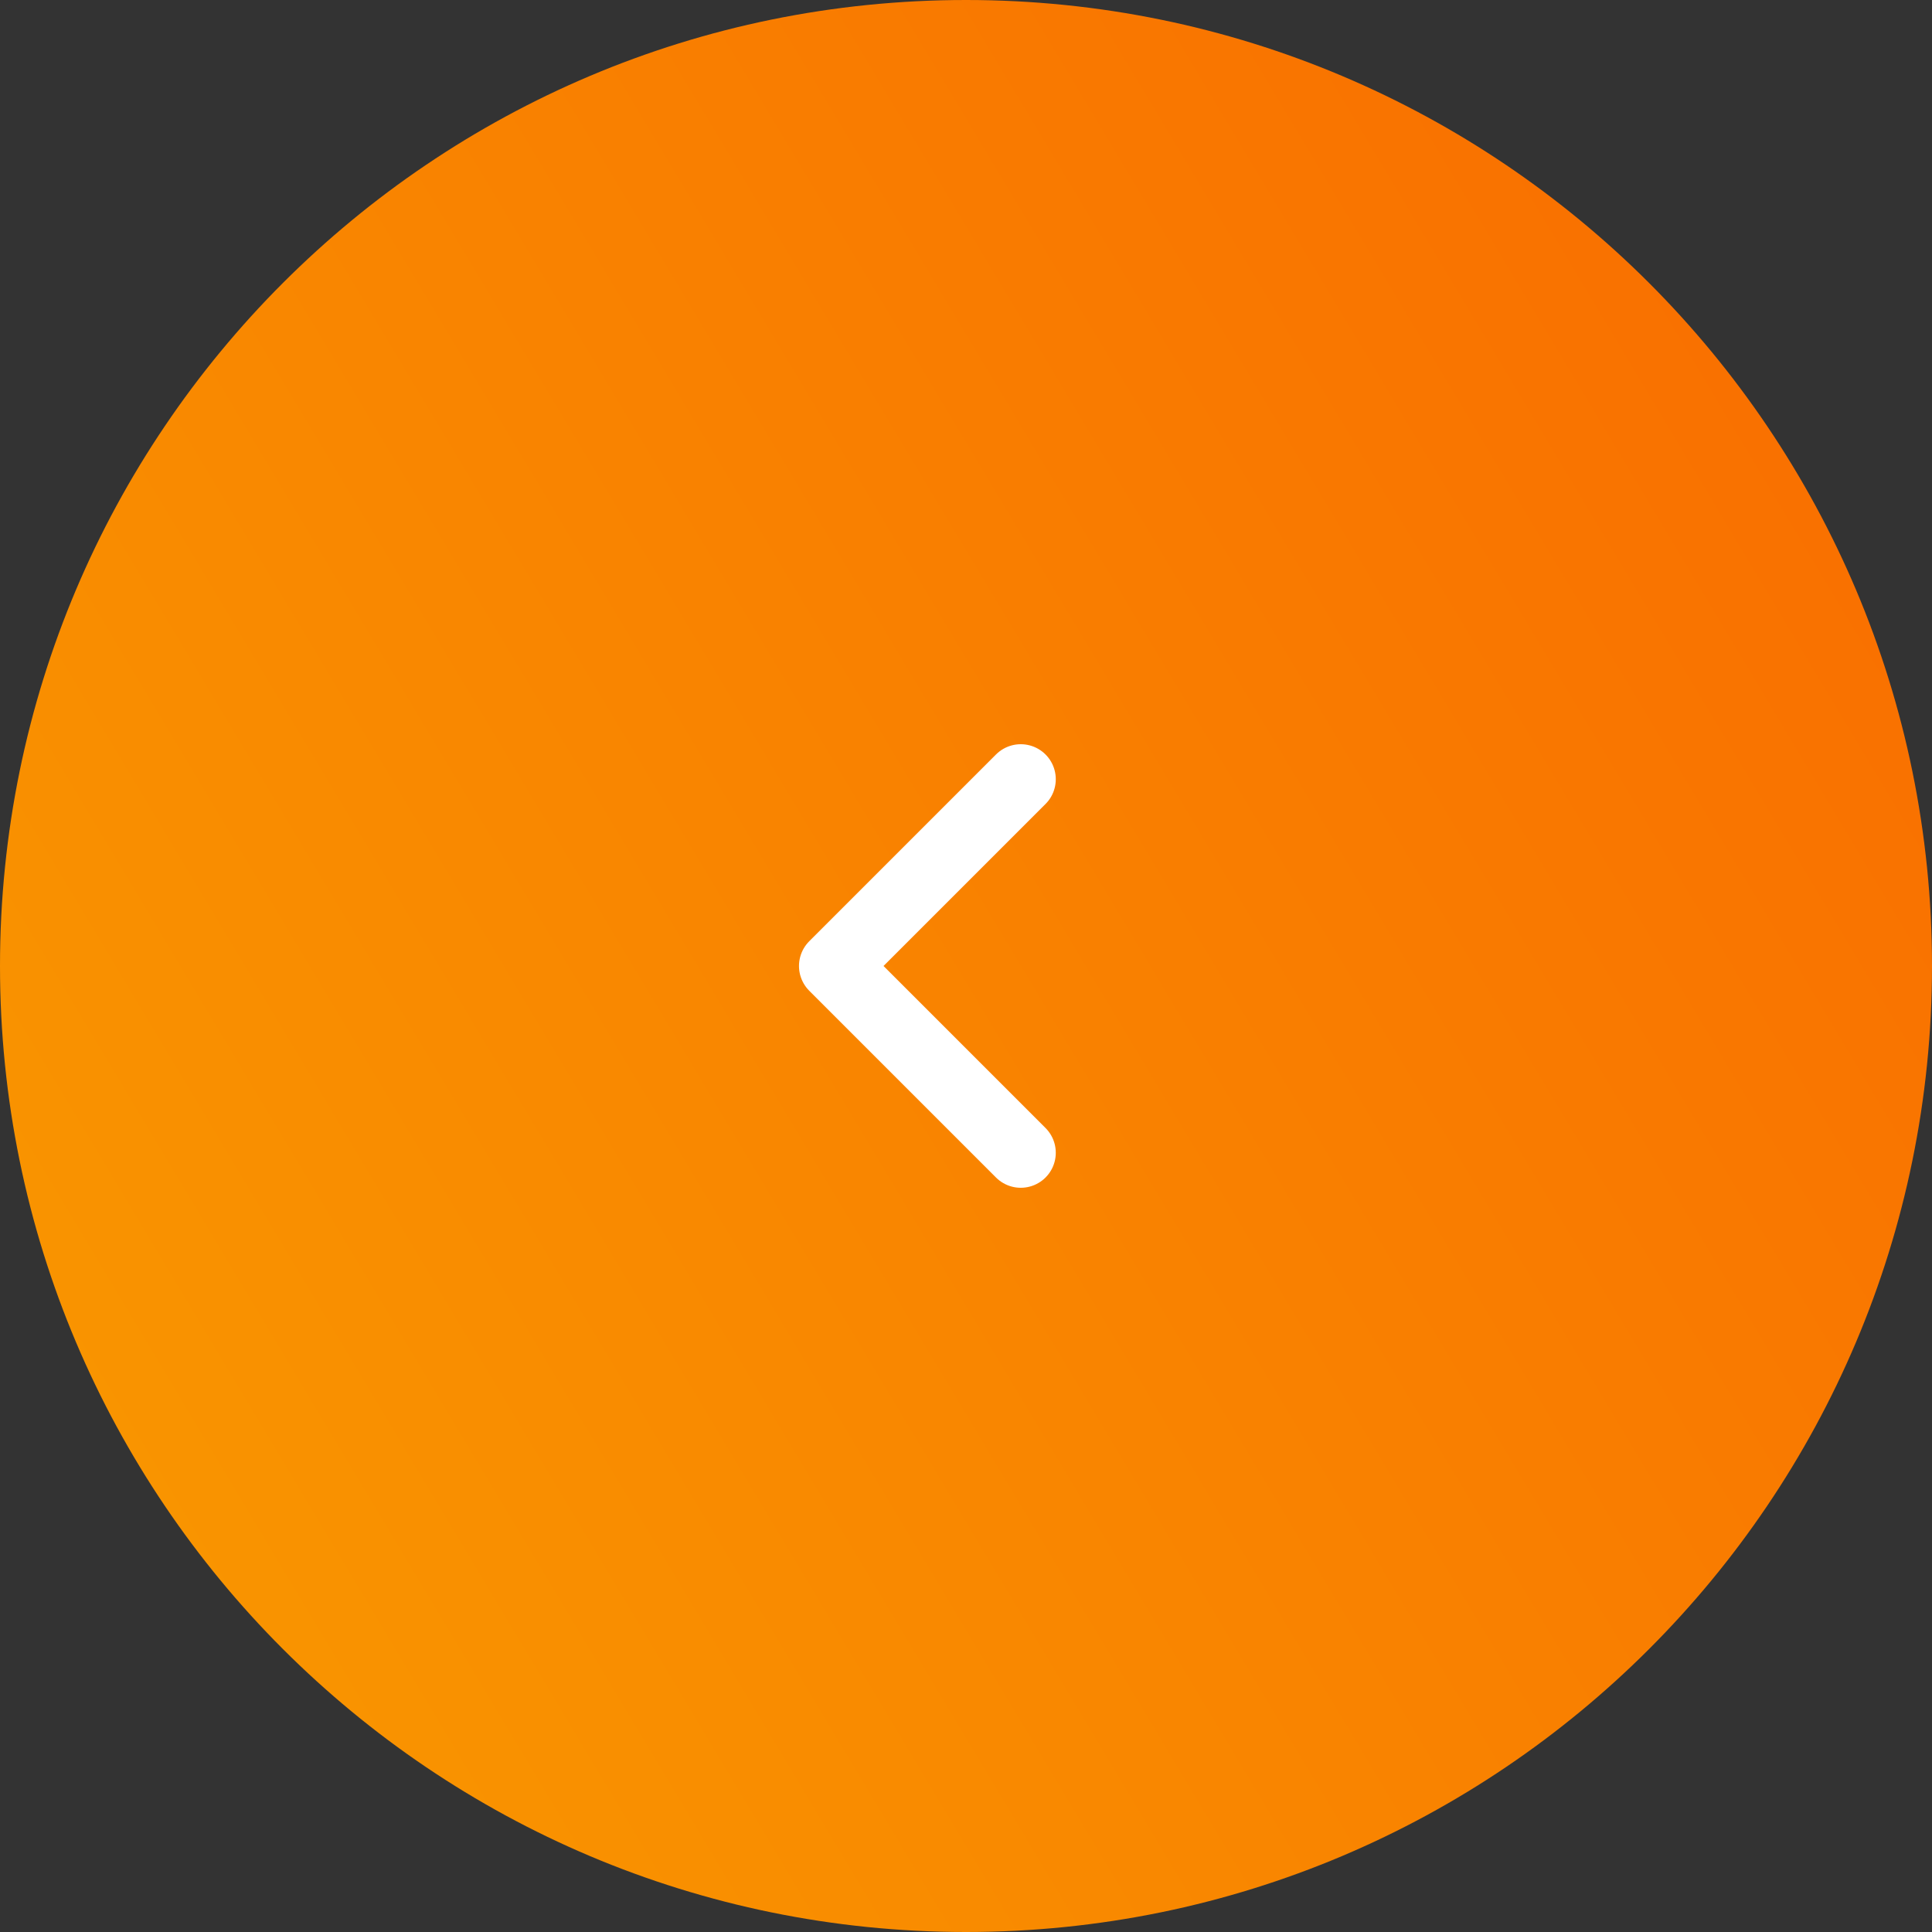 <?xml version="1.0" encoding="UTF-8"?> <svg xmlns="http://www.w3.org/2000/svg" width="200" height="200" viewBox="0 0 200 200" fill="none"><rect x="0" y="0" width="200" height="200" fill="#333333" stroke="none"/><g clip-path="url(#clip0_1991_93)"><path d="M200 100C200 44.772 155.228 0 100 0C44.772 0 0 44.772 0 100C0 155.228 44.772 200 100 200C155.228 200 200 155.228 200 100Z" fill="url(#paint0_linear_1991_93)"></path><path d="M105.669 80.666L86.336 99.999L105.669 119.333" stroke="white" stroke-width="7.25" stroke-linecap="round" stroke-linejoin="round"></path></g><defs><linearGradient id="paint0_linear_1991_93" x1="185.815" y1="-51.282" x2="-35.918" y2="81.525" gradientUnits="userSpaceOnUse"><stop stop-color="#F96800"></stop><stop offset="1" stop-color="#F99500"></stop></linearGradient><clipPath id="clip0_1991_93"><rect width="200" height="200" fill="white"></rect></clipPath></defs></svg> 